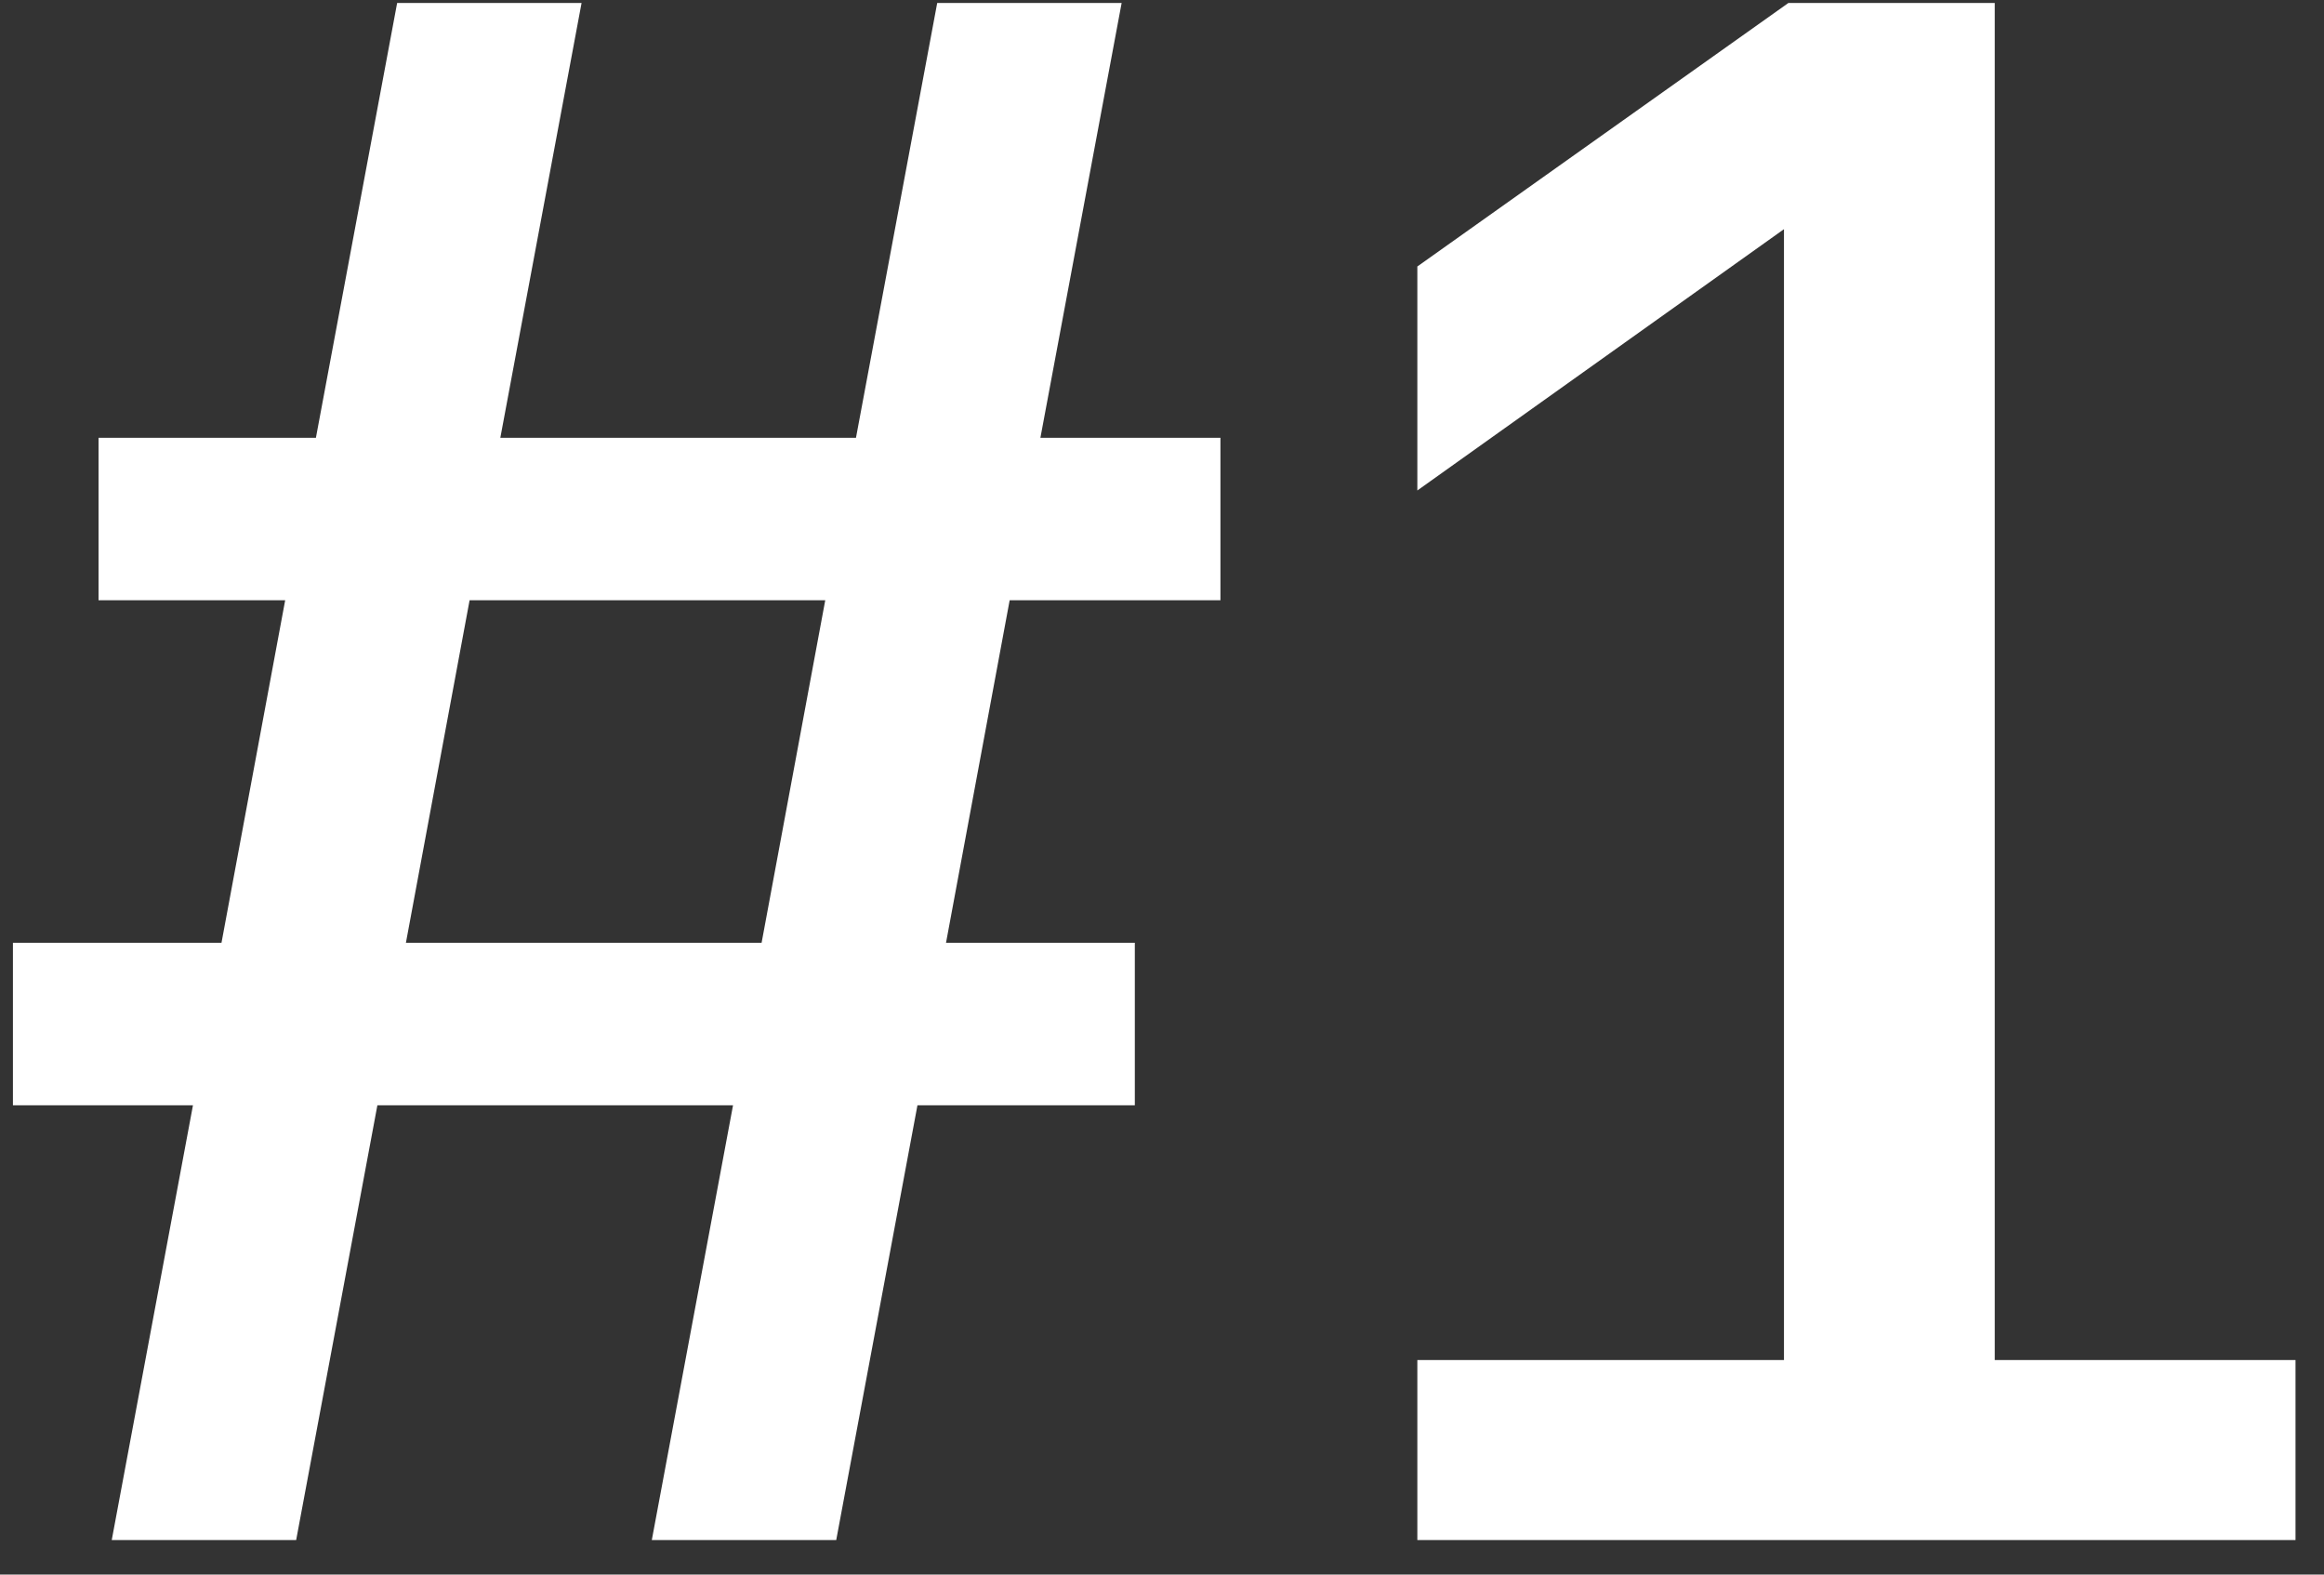 <?xml version="1.0" encoding="UTF-8"?> <svg xmlns="http://www.w3.org/2000/svg" width="62" height="42" viewBox="0 0 62 42" fill="none"><rect x="0" y="0" width="62" height="42" fill="#333333" stroke="none"/><path d="M2.981 41.079L5.148 29.482H0.345V25.148H5.909L7.608 16.011H2.629V11.677H8.428L10.595 0.08H15.515L13.348 11.677H22.836L25.003 0.08H29.923L27.756 11.677H32.559V16.011H26.936L25.238 25.148H30.275V29.482H24.476L22.309 41.079H17.389L19.556 29.482H10.068L7.901 41.079H2.981ZM10.829 25.148H20.318L22.016 16.011H12.528L10.829 25.148ZM37.812 41.079V36.277H47.593V6.113L37.812 13.083V7.108L47.71 0.08H53.216V36.277H61.24V41.079H37.812Z" fill="white"></path></svg> 
